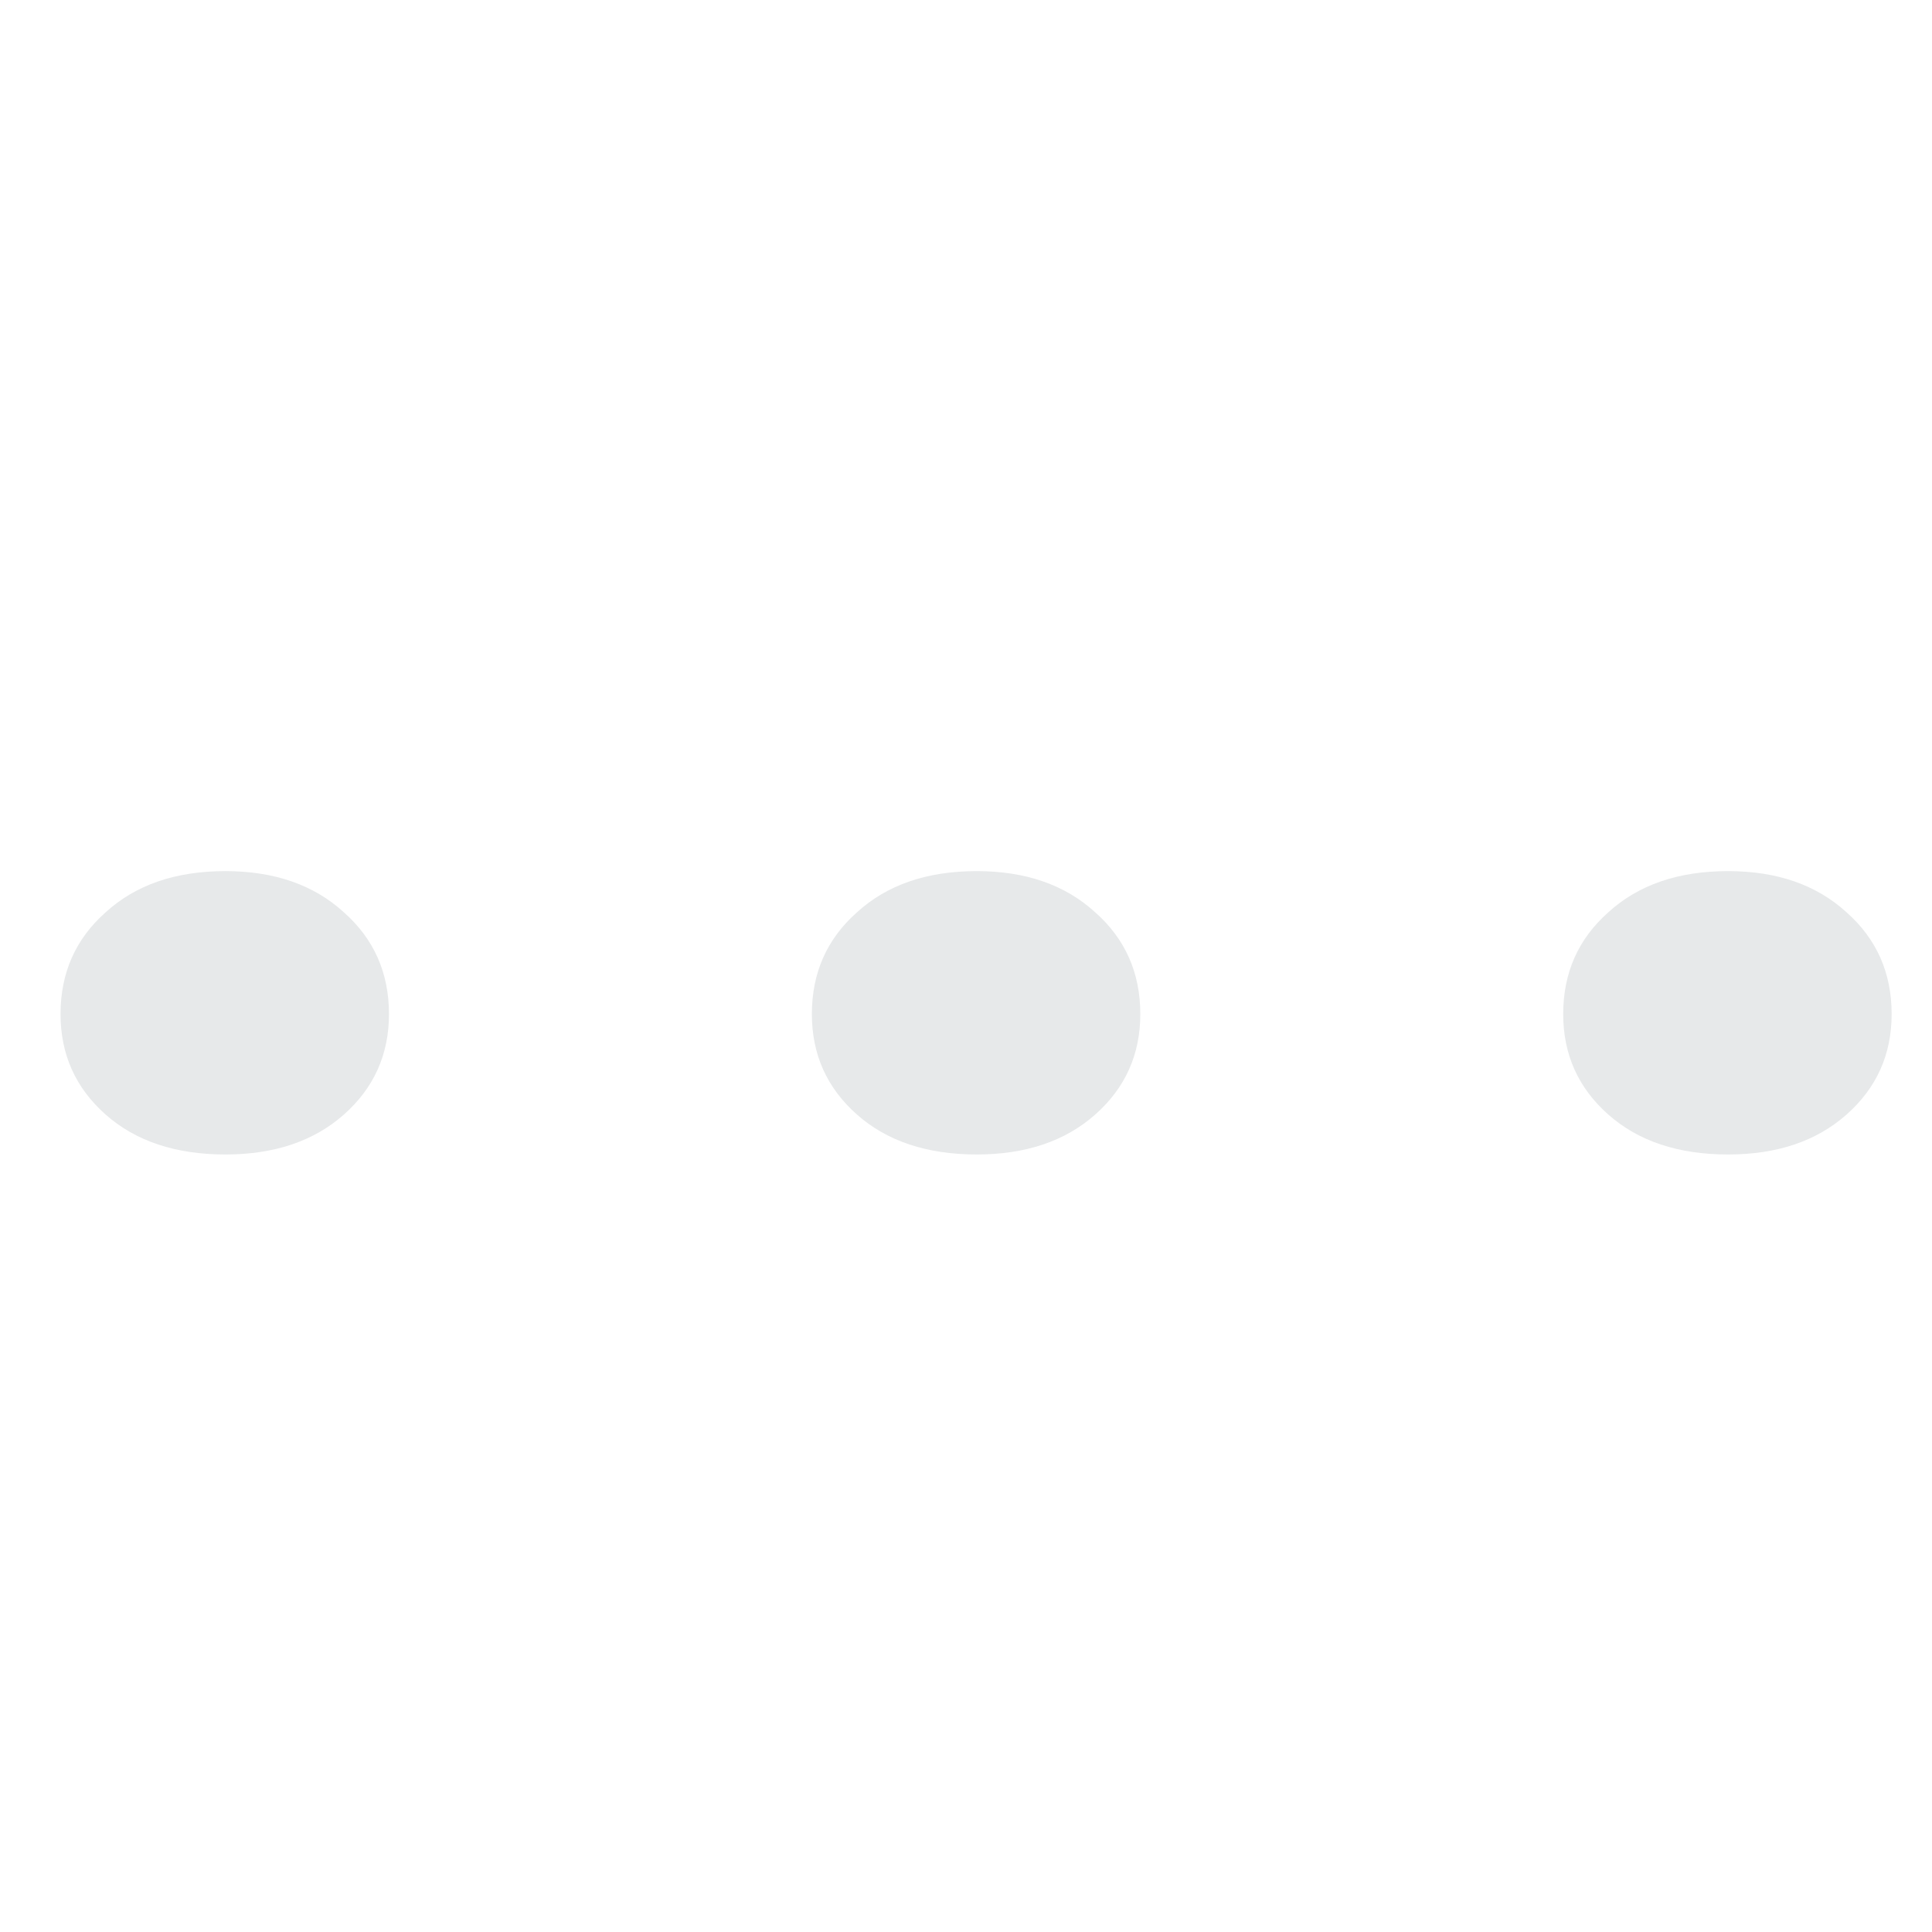 <svg width="18" height="18" viewBox="0 0 18 18" fill="none" xmlns="http://www.w3.org/2000/svg">
<path d="M2.1 10.756C1.636 10.756 1.264 10.632 0.984 10.384C0.704 10.136 0.564 9.824 0.564 9.448C0.564 9.064 0.704 8.748 0.984 8.5C1.264 8.244 1.636 8.116 2.1 8.116C2.556 8.116 2.924 8.244 3.204 8.5C3.484 8.748 3.624 9.064 3.624 9.448C3.624 9.824 3.484 10.136 3.204 10.384C2.924 10.632 2.556 10.756 2.1 10.756Z" fill="#E7E9EA"/>
<path d="M9.1 10.756C8.636 10.756 8.264 10.632 7.984 10.384C7.704 10.136 7.564 9.824 7.564 9.448C7.564 9.064 7.704 8.748 7.984 8.5C8.264 8.244 8.636 8.116 9.1 8.116C9.556 8.116 9.924 8.244 10.204 8.5C10.484 8.748 10.624 9.064 10.624 9.448C10.624 9.824 10.484 10.136 10.204 10.384C9.924 10.632 9.556 10.756 9.1 10.756Z" fill="#E7E9EA"/>
<path d="M16.1 10.756C15.636 10.756 15.264 10.632 14.984 10.384C14.704 10.136 14.564 9.824 14.564 9.448C14.564 9.064 14.704 8.748 14.984 8.5C15.264 8.244 15.636 8.116 16.1 8.116C16.556 8.116 16.924 8.244 17.204 8.5C17.484 8.748 17.624 9.064 17.624 9.448C17.624 9.824 17.484 10.136 17.204 10.384C16.924 10.632 16.556 10.756 16.1 10.756Z" fill="#E7E9EA"/>
</svg>
